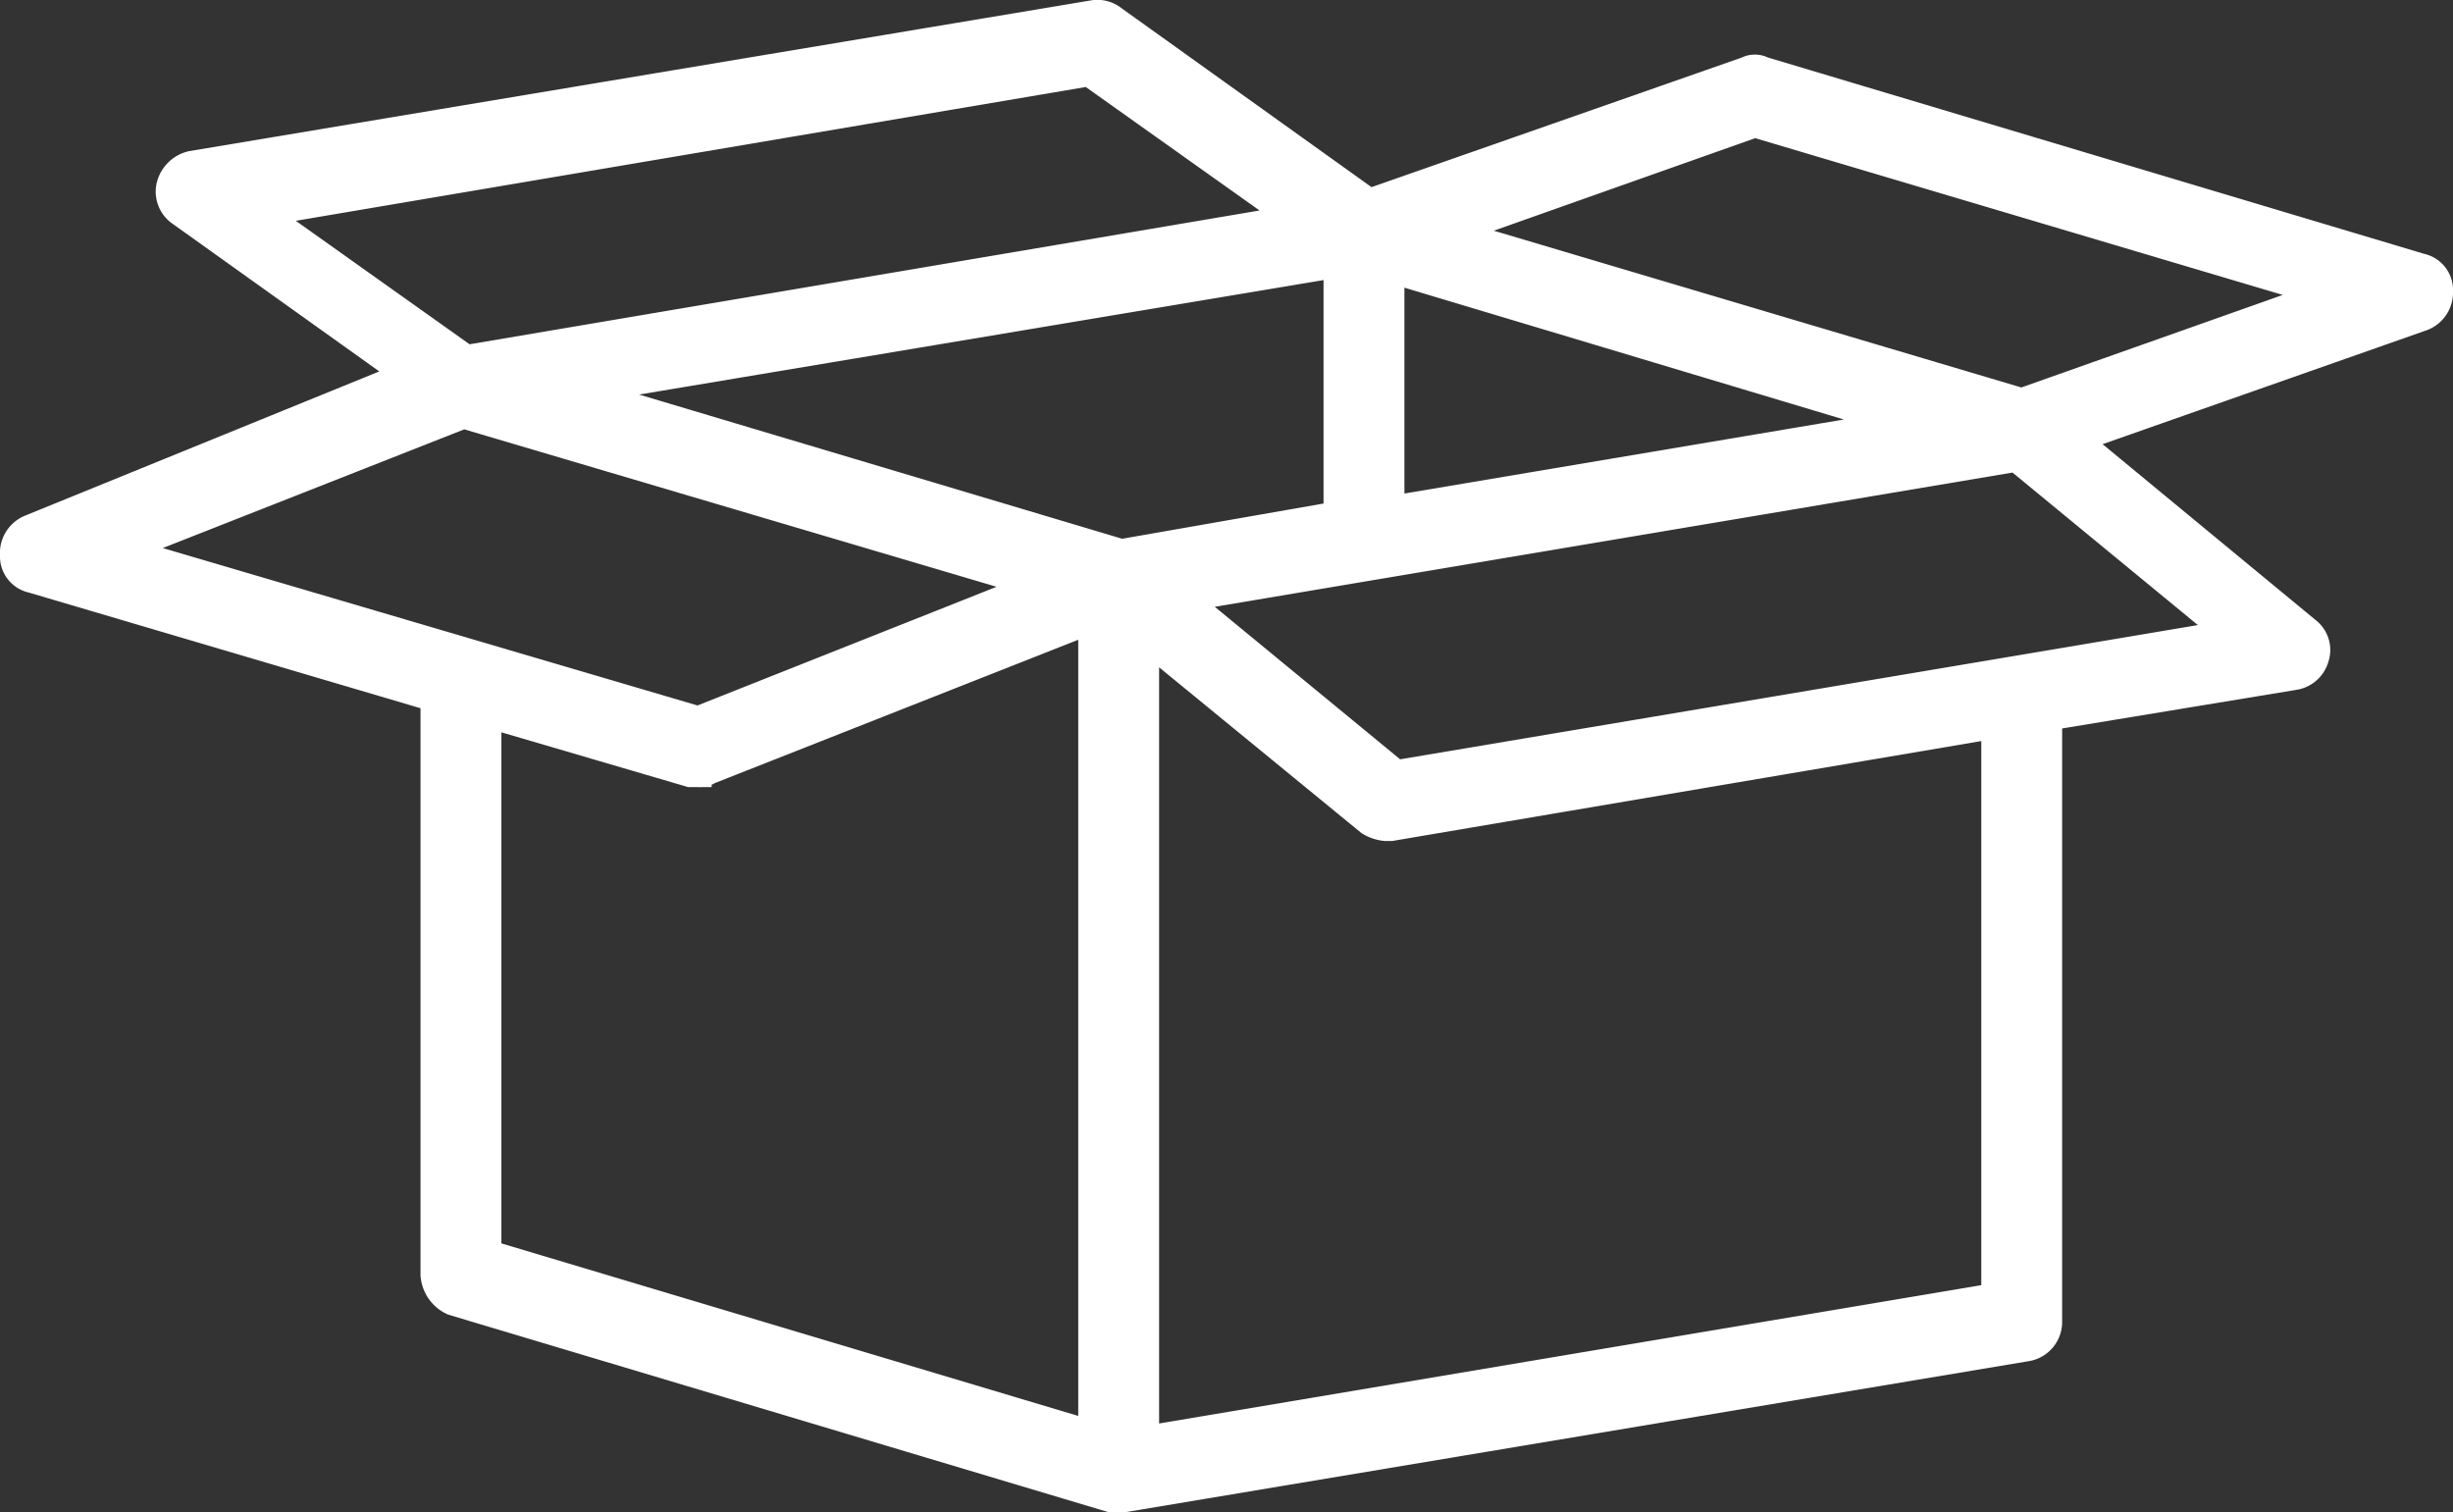 <?xml version="1.0" encoding="UTF-8"?>
<svg xmlns="http://www.w3.org/2000/svg" width="91" height="56.1" viewBox="0 0 91 56.1">
  <rect x="0" y="0" width="91" height="56.1" fill="#333333" stroke="none"/>
  <g id="Distribution" transform="translate(-4.5 -21.9)">
    <path id="Path_423" data-name="Path 423" d="M94.3,31.8,69.9,24.5a.637.637,0,0,0-.6,0l-14,4.9-9.5-6.8a.952.952,0,0,0-.7-.2L11.6,28a1.085,1.085,0,0,0-.8.8.951.951,0,0,0,.4,1l8.4,6-14,5.7a1,1,0,0,0-.6,1,.876.876,0,0,0,.7.9l14.9,4.4V69.2a1.2,1.2,0,0,0,.7,1l24.4,7.3h.5l33.5-5.6a.974.974,0,0,0,.8-1V48.5L89.6,47a.969.969,0,0,0,.8-.7.905.905,0,0,0-.3-1l-8.6-7.1,12.8-4.5a.993.993,0,0,0,.7-1A.876.876,0,0,0,94.3,31.8ZM46.1,42.4,26,36.4l28.1-4.7V41Zm10-10.5,19,5.7-19,3.2ZM44.9,24.6,52.5,30,21.8,35.2l-7.6-5.4ZM21.7,37.3,43,43.6l-12.6,5L9,42.3Zm.9,11.1,7.5,2.2h.3a.6.6,0,0,0,.4-.1L45,44.9V75.1L22.6,68.4ZM78.5,70,47,75.3V45.6l8.3,6.8a1.421,1.421,0,0,0,.6.2h.2l22.4-3.8ZM56.3,50.6l-7.9-6.5,30.9-5.2,7.9,6.5ZM79.5,36.8,58.3,30.5l11.3-4,21.2,6.3Z" fill="#fff" stroke="#fff" stroke-width="1"></path>
  </g>
</svg>
